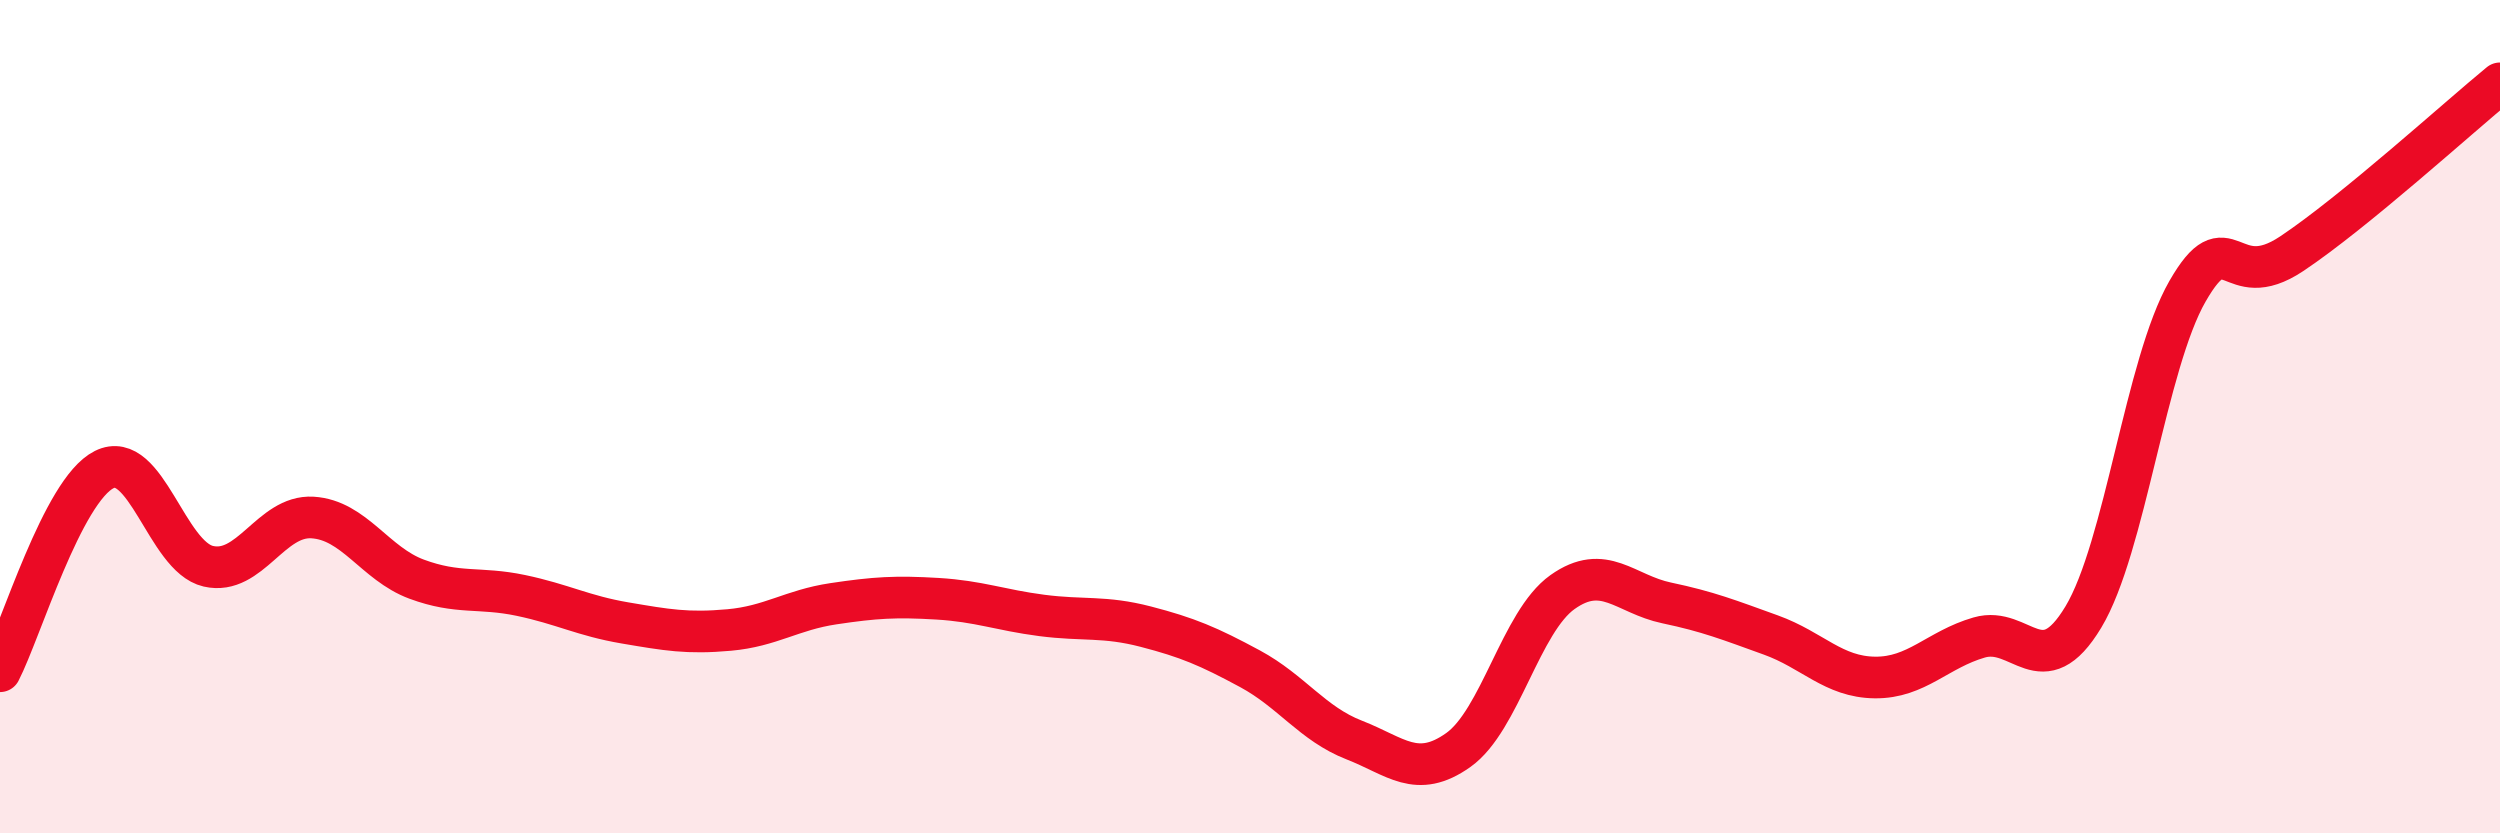 
    <svg width="60" height="20" viewBox="0 0 60 20" xmlns="http://www.w3.org/2000/svg">
      <path
        d="M 0,16.11 C 0.5,15.14 1.5,11.77 2.5,11.27 C 3.5,10.77 4,13.36 5,13.59 C 6,13.82 6.5,12.36 7.5,12.42 C 8.5,12.48 9,13.53 10,13.9 C 11,14.27 11.5,14.08 12.5,14.29 C 13.5,14.5 14,14.78 15,14.95 C 16,15.12 16.5,15.21 17.5,15.12 C 18.5,15.03 19,14.64 20,14.49 C 21,14.34 21.5,14.31 22.5,14.37 C 23.5,14.43 24,14.64 25,14.77 C 26,14.9 26.5,14.78 27.5,15.04 C 28.5,15.3 29,15.51 30,16.05 C 31,16.59 31.5,17.37 32.5,17.76 C 33.5,18.15 34,18.71 35,18 C 36,17.29 36.5,14.92 37.5,14.21 C 38.5,13.5 39,14.26 40,14.47 C 41,14.68 41.5,14.88 42.5,15.24 C 43.5,15.6 44,16.25 45,16.26 C 46,16.27 46.5,15.59 47.5,15.3 C 48.5,15.01 49,16.47 50,14.81 C 51,13.15 51.5,8.73 52.5,6.99 C 53.5,5.25 53.5,7.09 55,6.09 C 56.5,5.09 59,2.82 60,2L60 20L0 20Z"
        fill="#EB0A25"
        opacity="0.1"
        stroke-linecap="round"
        stroke-linejoin="round"
      />
      <path
        d="M 0,16.11 C 0.5,15.14 1.5,11.77 2.5,11.27 C 3.5,10.77 4,13.36 5,13.59 C 6,13.82 6.5,12.36 7.5,12.42 C 8.5,12.48 9,13.53 10,13.9 C 11,14.27 11.5,14.08 12.5,14.29 C 13.5,14.5 14,14.78 15,14.95 C 16,15.12 16.5,15.21 17.5,15.12 C 18.5,15.03 19,14.64 20,14.49 C 21,14.34 21.5,14.31 22.5,14.37 C 23.5,14.43 24,14.64 25,14.77 C 26,14.9 26.5,14.78 27.5,15.04 C 28.5,15.3 29,15.51 30,16.05 C 31,16.59 31.5,17.37 32.5,17.76 C 33.5,18.15 34,18.71 35,18 C 36,17.29 36.5,14.92 37.5,14.21 C 38.5,13.5 39,14.26 40,14.47 C 41,14.68 41.5,14.88 42.5,15.24 C 43.5,15.6 44,16.25 45,16.26 C 46,16.27 46.5,15.59 47.5,15.3 C 48.5,15.01 49,16.47 50,14.81 C 51,13.15 51.5,8.73 52.5,6.99 C 53.5,5.25 53.5,7.09 55,6.09 C 56.5,5.09 59,2.82 60,2"
        stroke="#EB0A25"
        stroke-width="1"
        fill="none"
        stroke-linecap="round"
        stroke-linejoin="round"
      />
    </svg>
  